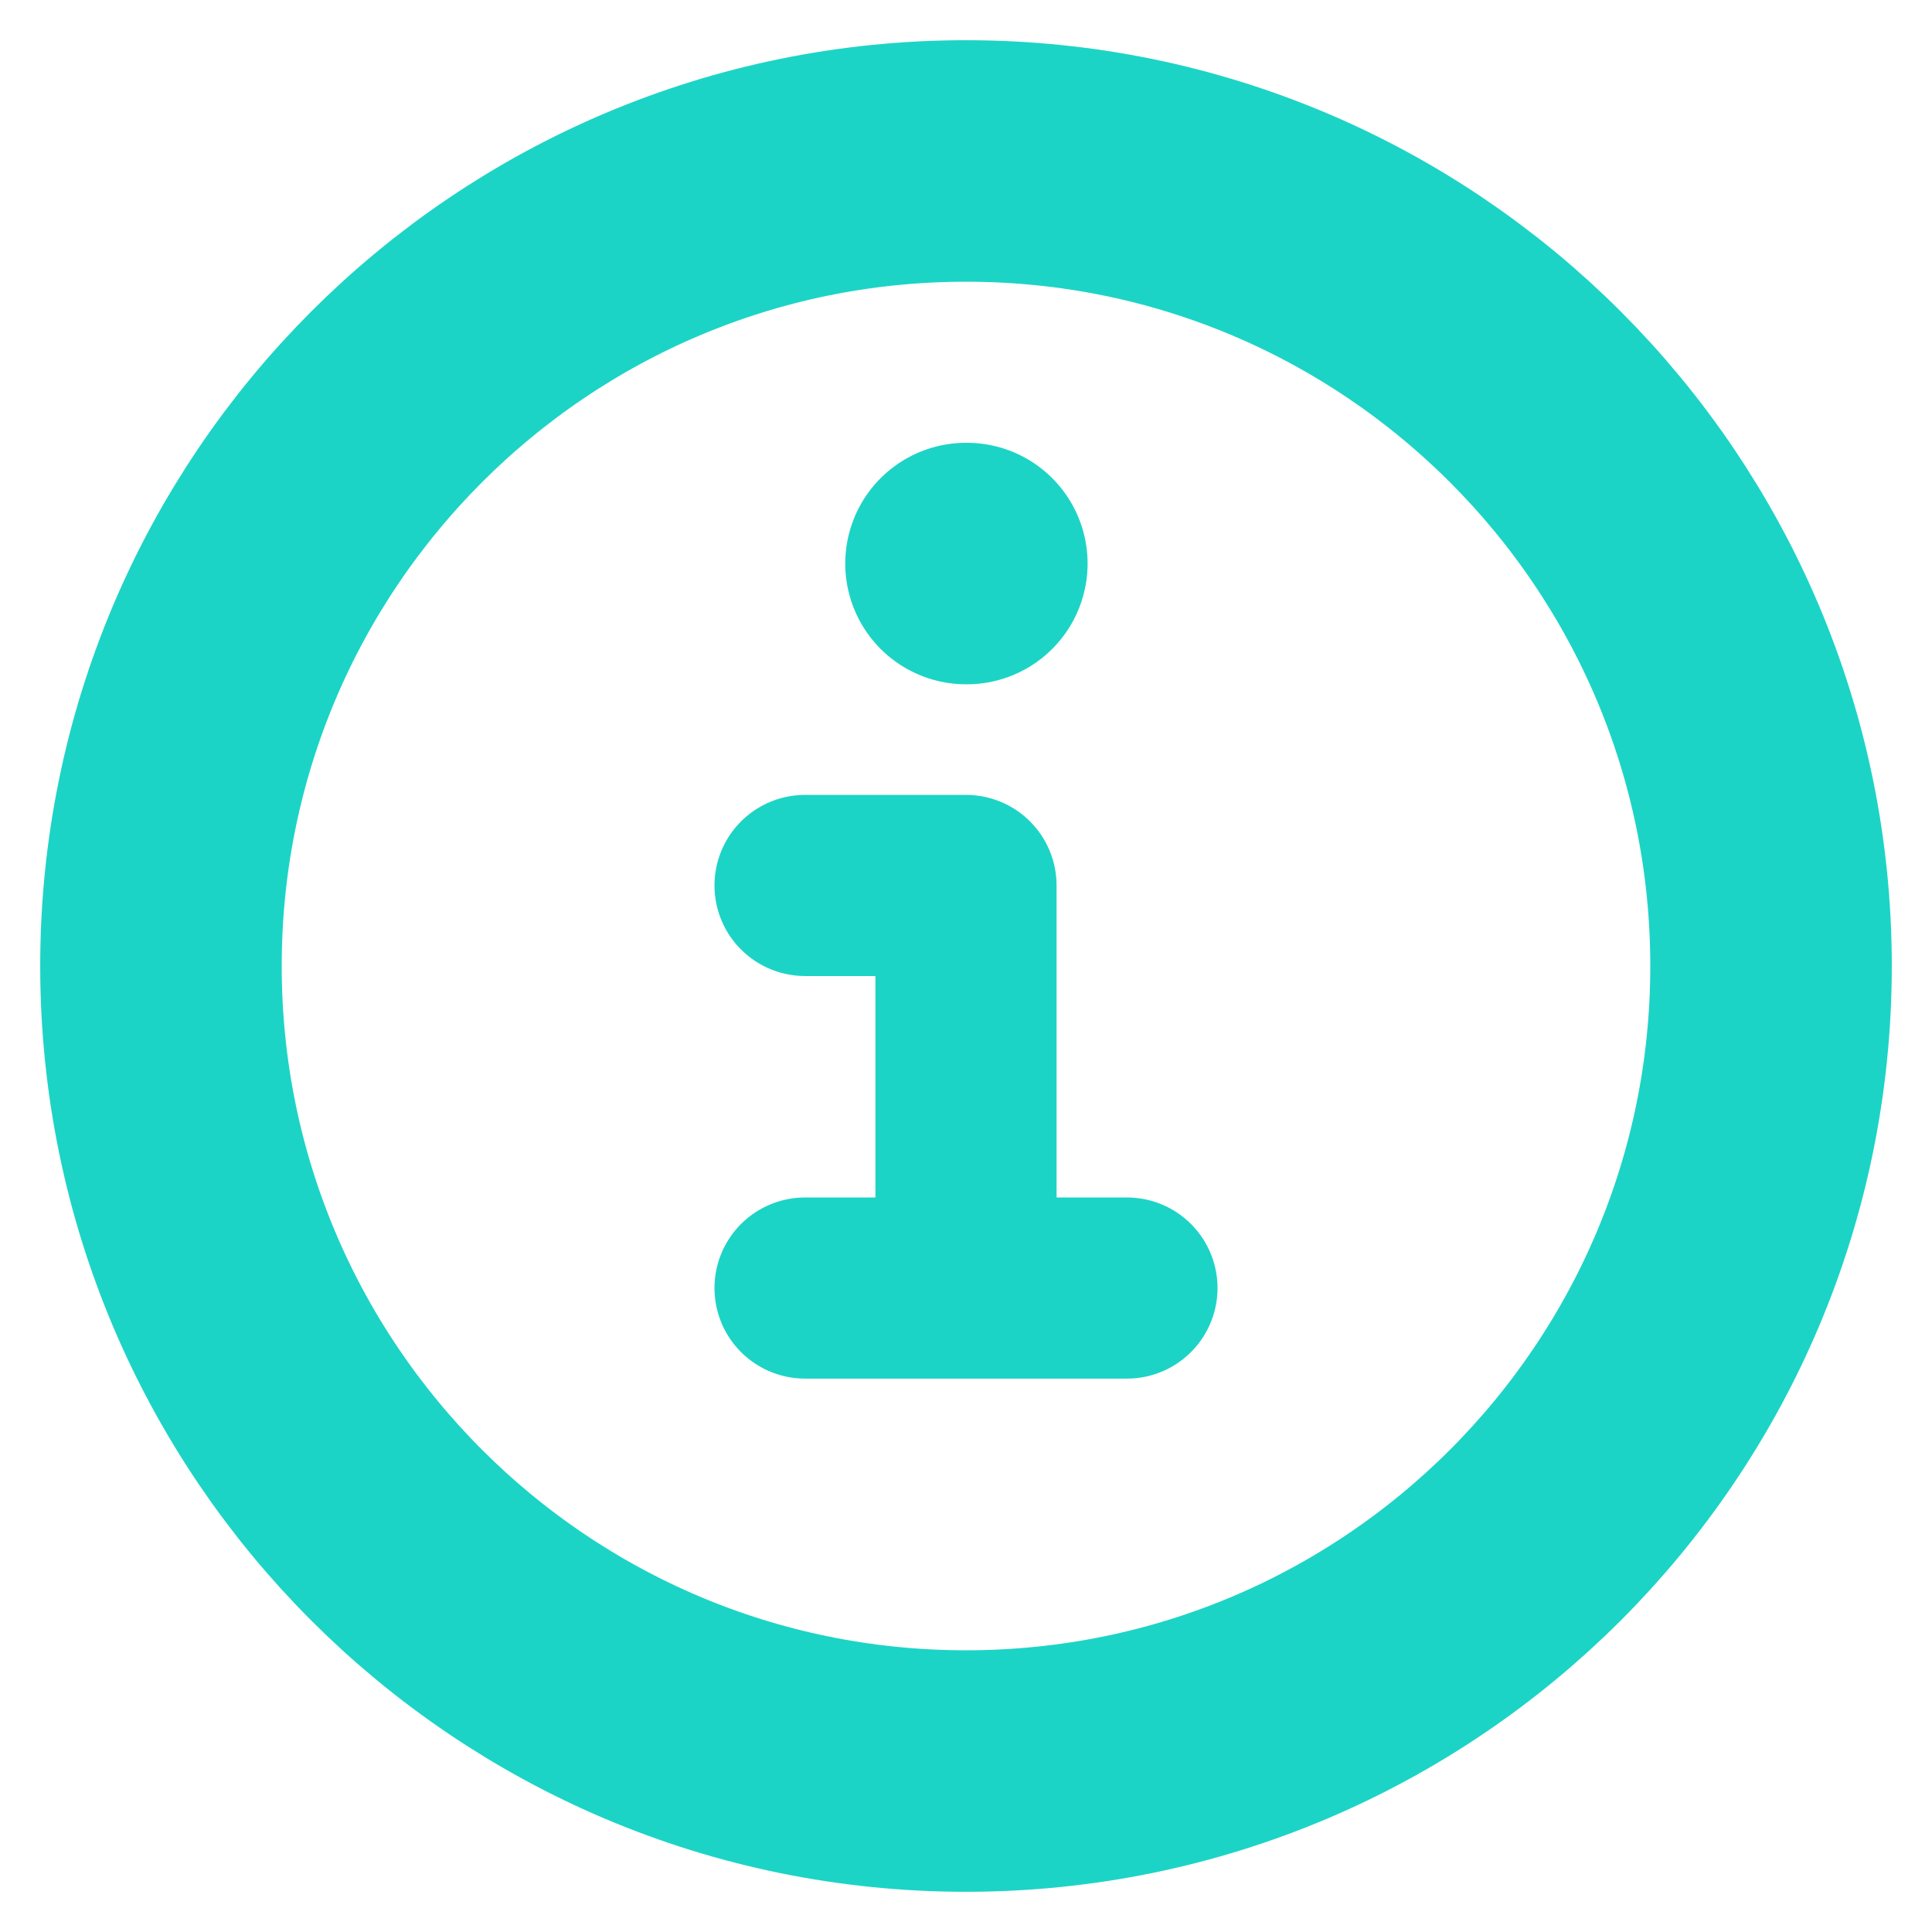<svg width="16" height="16" viewBox="0 0 16 16" fill="none" xmlns="http://www.w3.org/2000/svg">
<g clip-path="url(#clip0_1_154)">
<path d="M8 14.667C11.682 14.667 14.667 11.682 14.667 8C14.667 4.318 11.682 1.333 8 1.333C4.318 1.333 1.333 4.318 1.333 8C1.333 11.682 4.318 14.667 8 14.667Z" stroke="#1CD4C6" stroke-width="2"/>
<path d="M8 4.667H8.007" stroke="#1CD4C6" stroke-width="2" stroke-linecap="round"/>
<path d="M6.667 7.333H8V10.667M6.667 10.667H9.333" stroke="#1CD4C6" stroke-width="1.5" stroke-linecap="round" stroke-linejoin="round"/>
</g>
<defs>
<clipPath id="clip0_1_154">
<rect width="16" height="16" fill="white"/>
</clipPath>
</defs>
</svg>
